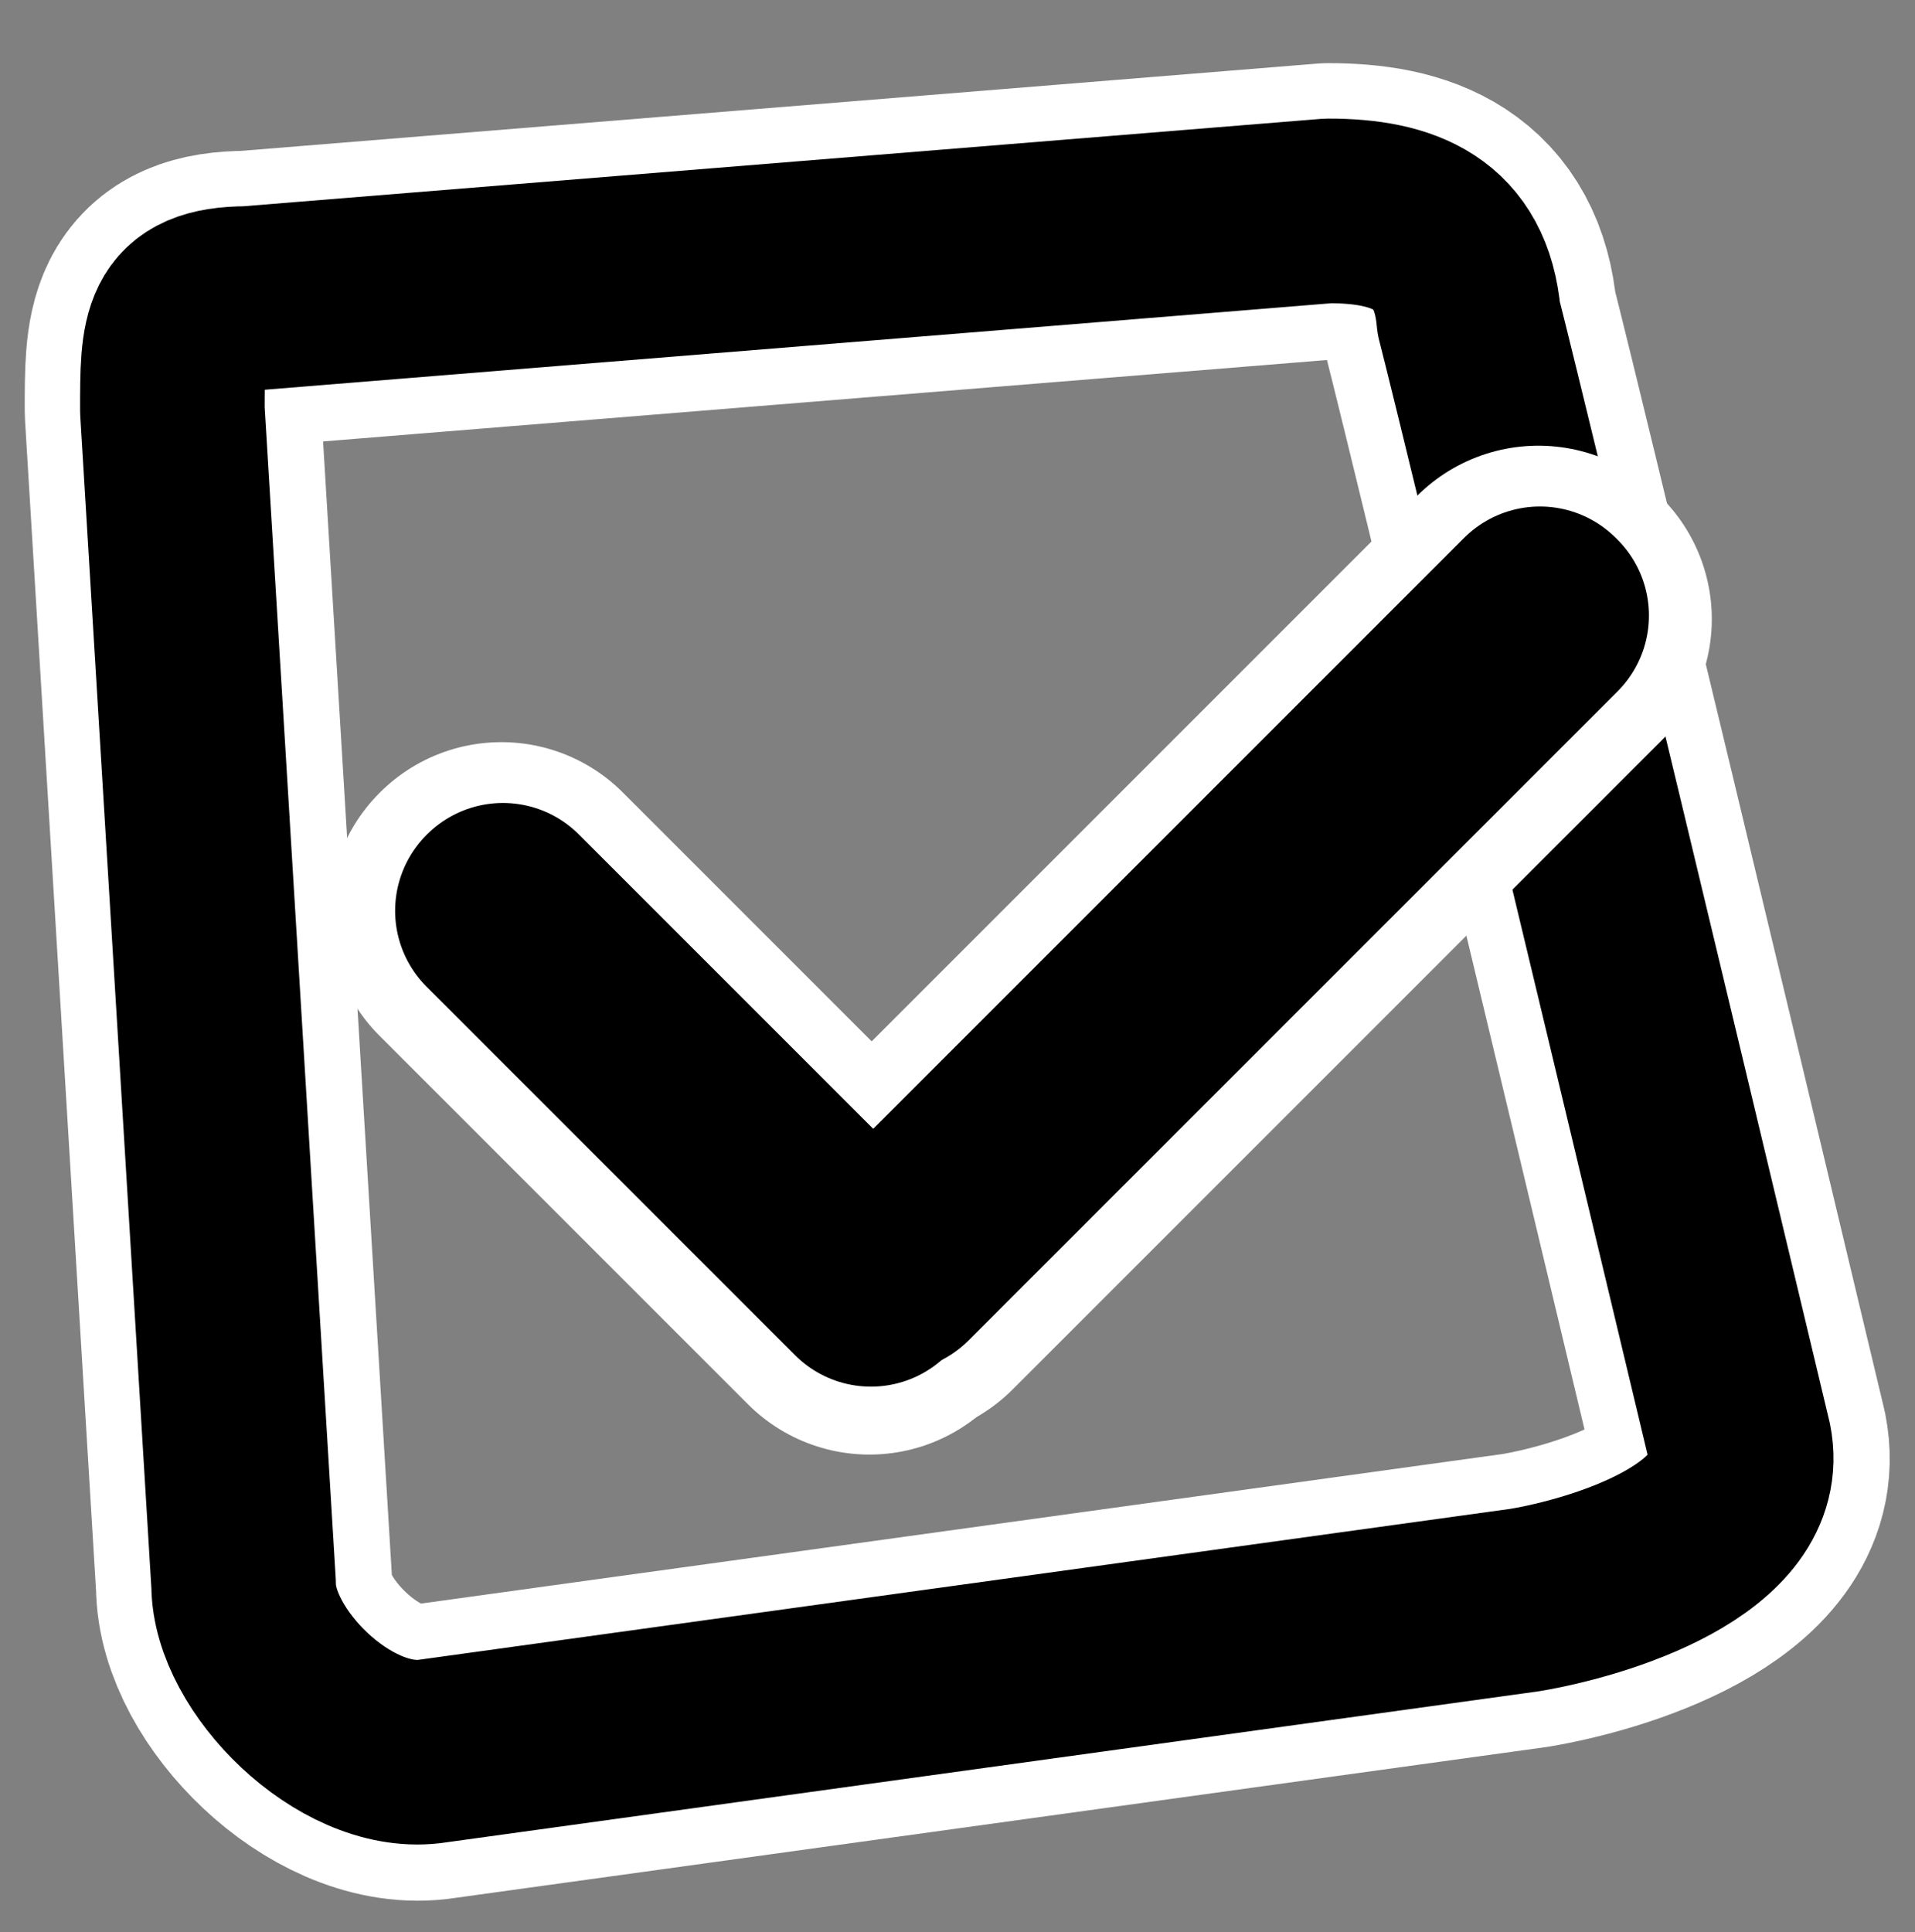 <?xml version="1.0" encoding="utf-8"?>
<svg viewBox="-13.053 0 446.083 450.057" xmlns="http://www.w3.org/2000/svg">
  <rect x="-13.053" y="0" width="446.083" height="450.057" fill="#808080" stroke="none"/>
  <path d="M 44.684 69.629 L 296.437 49.213 C 314.023 49.201 327.479 54.338 329.182 74.193 C 329.182 74.193 333.966 91.775 392.266 336.081 C 396.806 358.775 359.269 369.924 342.252 372.774 L 86.982 408.068 C 67.126 410.351 43.806 386.818 43.806 369.232 L 27.209 95.696 C 27.209 78.11 27.098 69.641 44.684 69.629 Z" style="fill: none; stroke-linejoin: round; stroke-linecap: round; stroke-width: 69px; stroke: rgb(255, 255, 255);"/>
  <path d="M 44.581 69.539 L 296.334 49.123 C 313.92 49.111 327.376 54.248 329.079 74.103 C 329.079 74.103 333.863 91.685 392.163 335.991 C 396.703 358.685 359.166 369.834 342.149 372.684 L 86.879 407.978 C 67.023 410.261 43.703 386.728 43.703 369.142 L 27.106 95.606 C 27.106 78.02 26.995 69.551 44.581 69.539 Z" style="stroke: rgb(0, 0, 0); fill: none; stroke-linejoin: round; stroke-linecap: round; stroke-width: 43px;"/>
  <g transform="matrix(1, 0, 0, 1, -0.358, 0.831)">
    <rect x="73.343" y="82.548" height="121.413" style="fill: rgb(216, 216, 216); stroke-linecap: round; stroke-linejoin: round; stroke: rgb(255, 255, 255); stroke-width: 80px;" width="0.166" transform="matrix(0.707, -0.707, 0.707, 0.707, -6.232, 205.635)"/>
    <rect x="311.368" y="143.099" height="213.801" style="fill: rgb(216, 216, 216); stroke-linecap: round; stroke-linejoin: round; stroke: rgb(255, 255, 255); stroke-width: 80px;" width="0.566" transform="matrix(0.707, 0.707, -0.707, 0.707, 226.694, -178.335)"/>
  </g>
  <g>
    <rect x="73.343" y="82.548" height="121.413" style="fill: rgb(216, 216, 216); stroke: rgb(0, 0, 0); stroke-linecap: round; stroke-linejoin: round; stroke-width: 50px;" width="0.166" transform="matrix(0.707, -0.707, 0.707, 0.707, -6.232, 205.635)"/>
    <rect x="311.368" y="143.099" height="213.801" style="fill: rgb(216, 216, 216); stroke: rgb(0, 0, 0); stroke-linecap: round; stroke-linejoin: round; stroke-width: 50px;" width="0.566" transform="matrix(0.707, 0.707, -0.707, 0.707, 226.694, -178.335)"/>
  </g>
</svg>